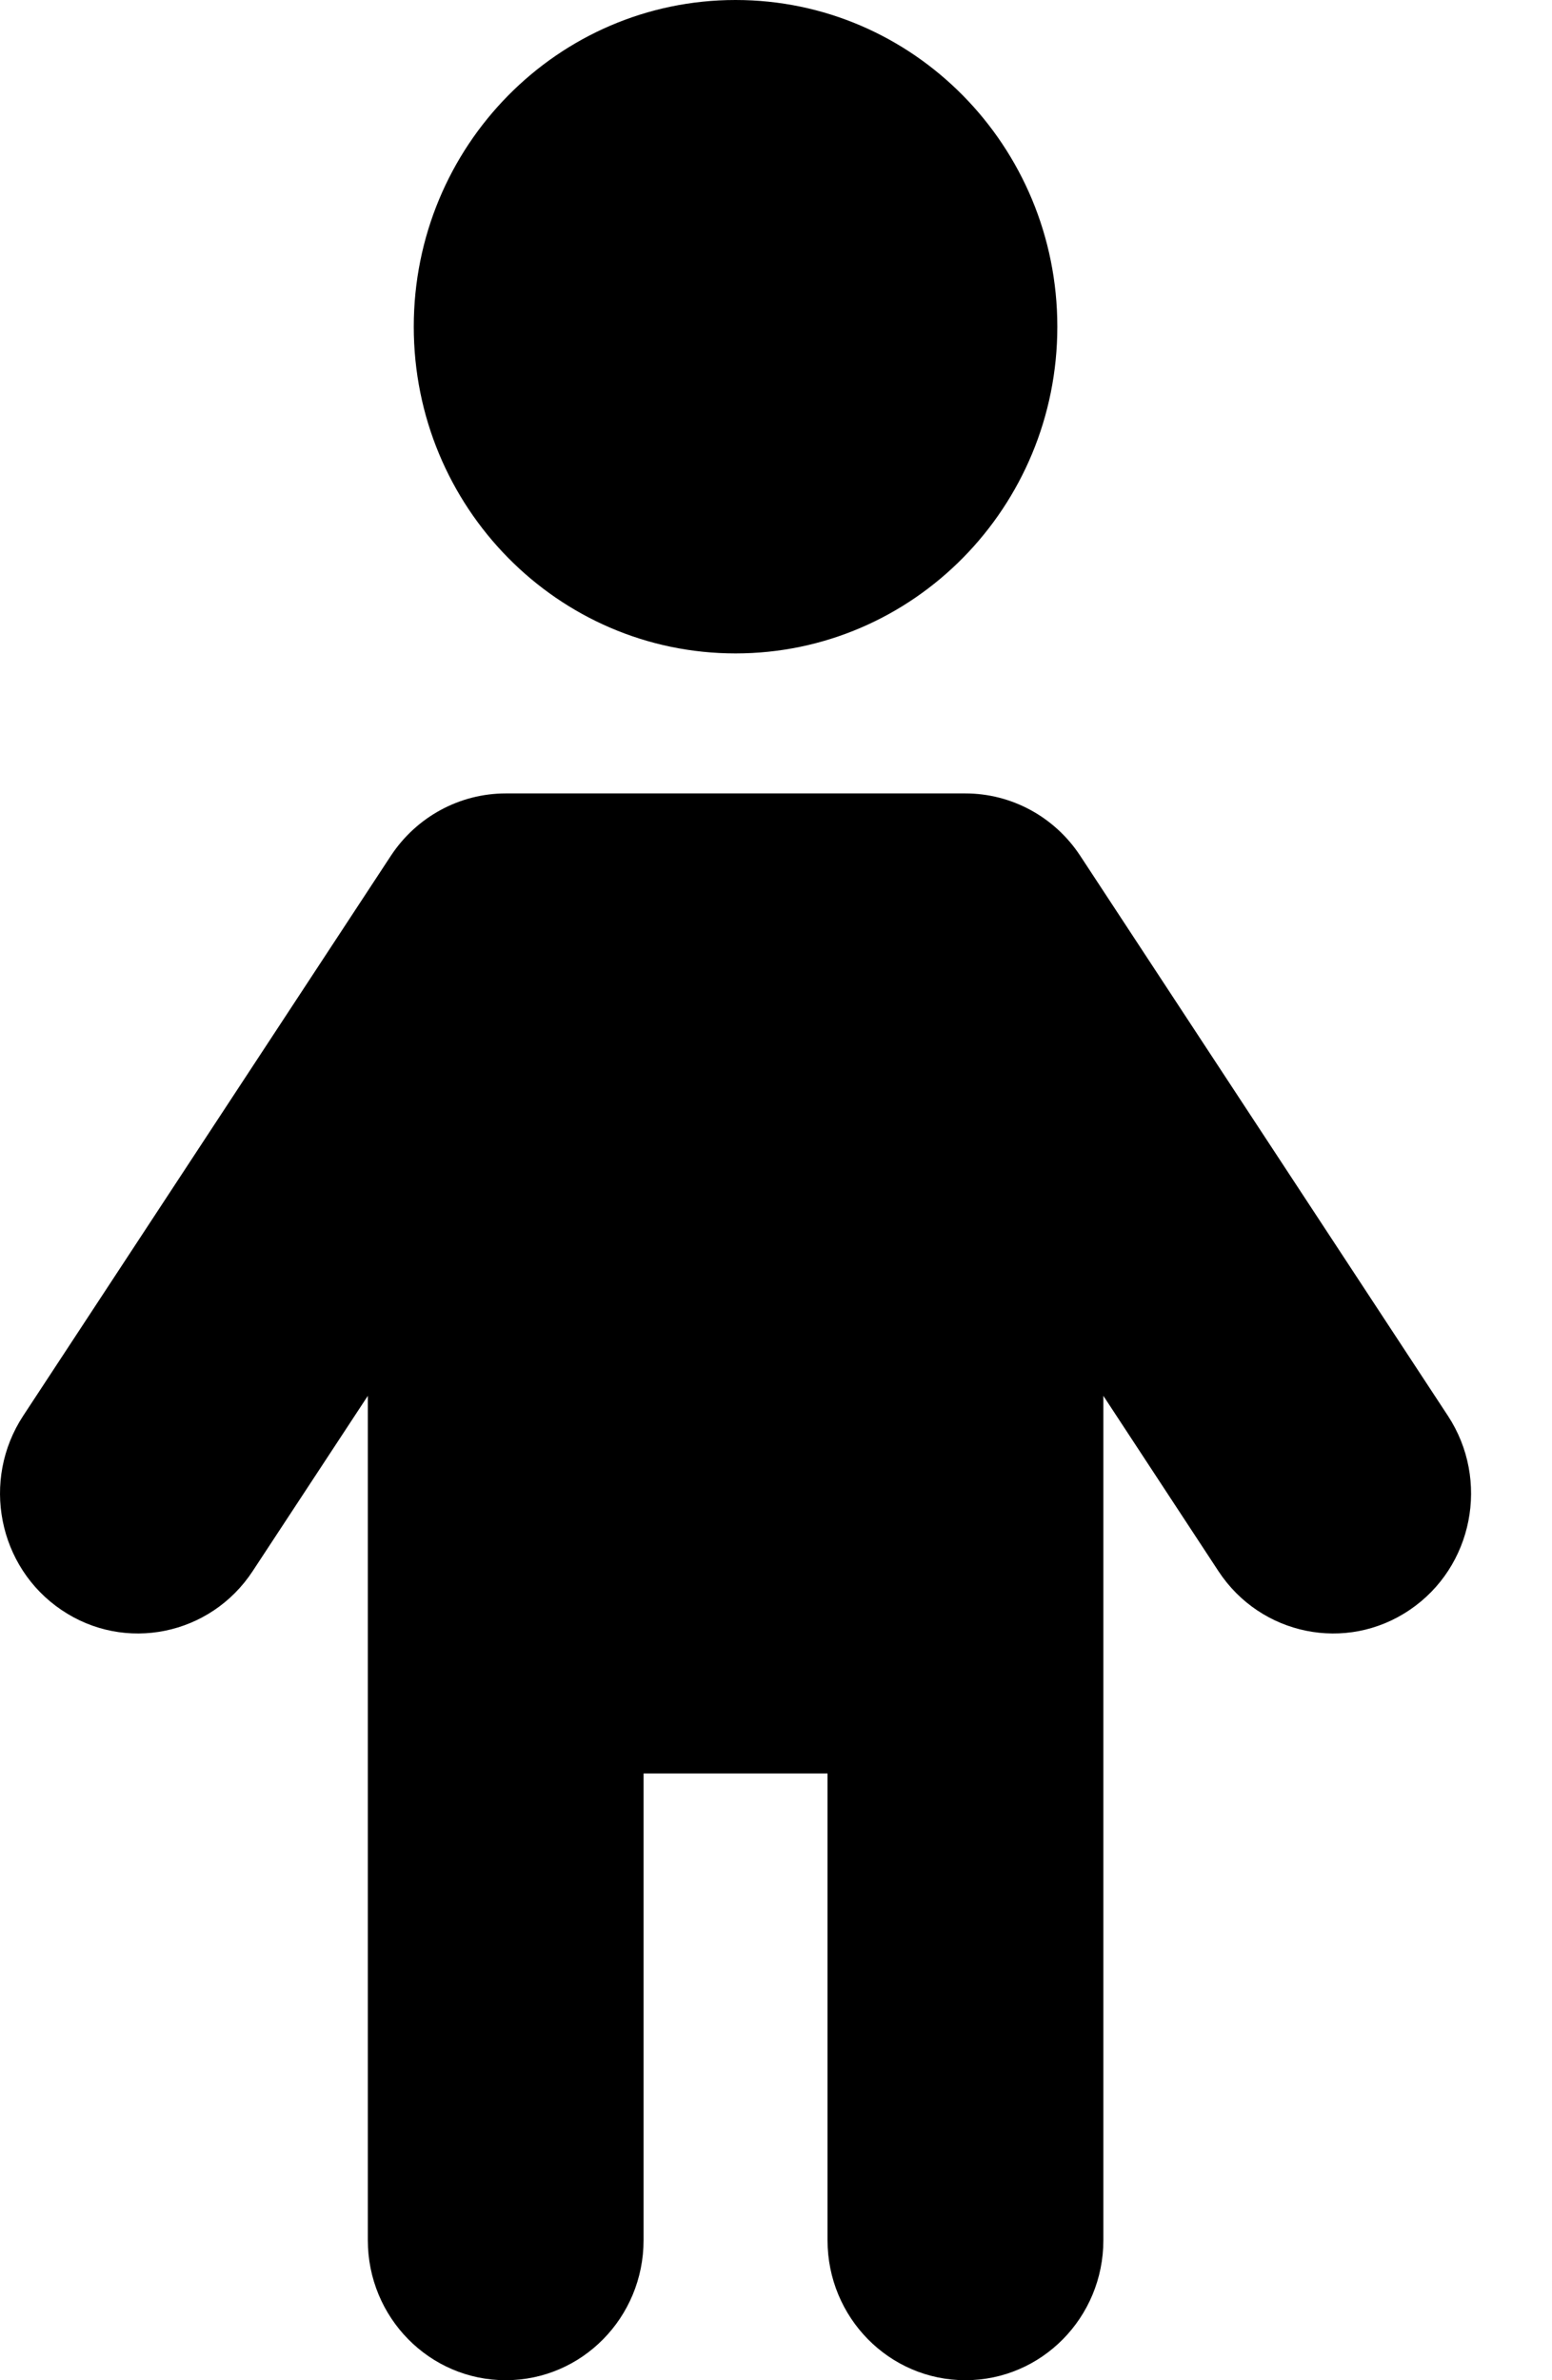 <svg width="15" height="23" viewBox="0 0 15 23" fill="none" xmlns="http://www.w3.org/2000/svg">
<path fill-rule="evenodd" clip-rule="evenodd" d="M7.109 6.314C8.827 6.314 10.219 4.9 10.219 3.157C10.219 1.413 8.827 0 7.109 0C5.391 0 3.999 1.413 3.999 3.157C3.999 4.9 5.391 6.314 7.109 6.314ZM4.888 7.667C4.442 7.667 4.026 7.893 3.778 8.269L0.224 13.681C-0.184 14.303 -0.019 15.143 0.594 15.557C1.206 15.972 2.034 15.803 2.442 15.182L3.555 13.488V21.647C3.555 22.394 4.151 23 4.888 23C5.624 23 6.22 22.394 6.22 21.647V17.137H7.998V21.647C7.998 22.394 8.594 23 9.331 23C10.067 23 10.664 22.394 10.664 21.647V13.488L11.776 15.182C12.184 15.803 13.012 15.972 13.624 15.557C14.237 15.143 14.402 14.303 13.994 13.681L10.44 8.269C10.193 7.893 9.776 7.667 9.331 7.667H4.888Z" fill="black"/>
</svg>
